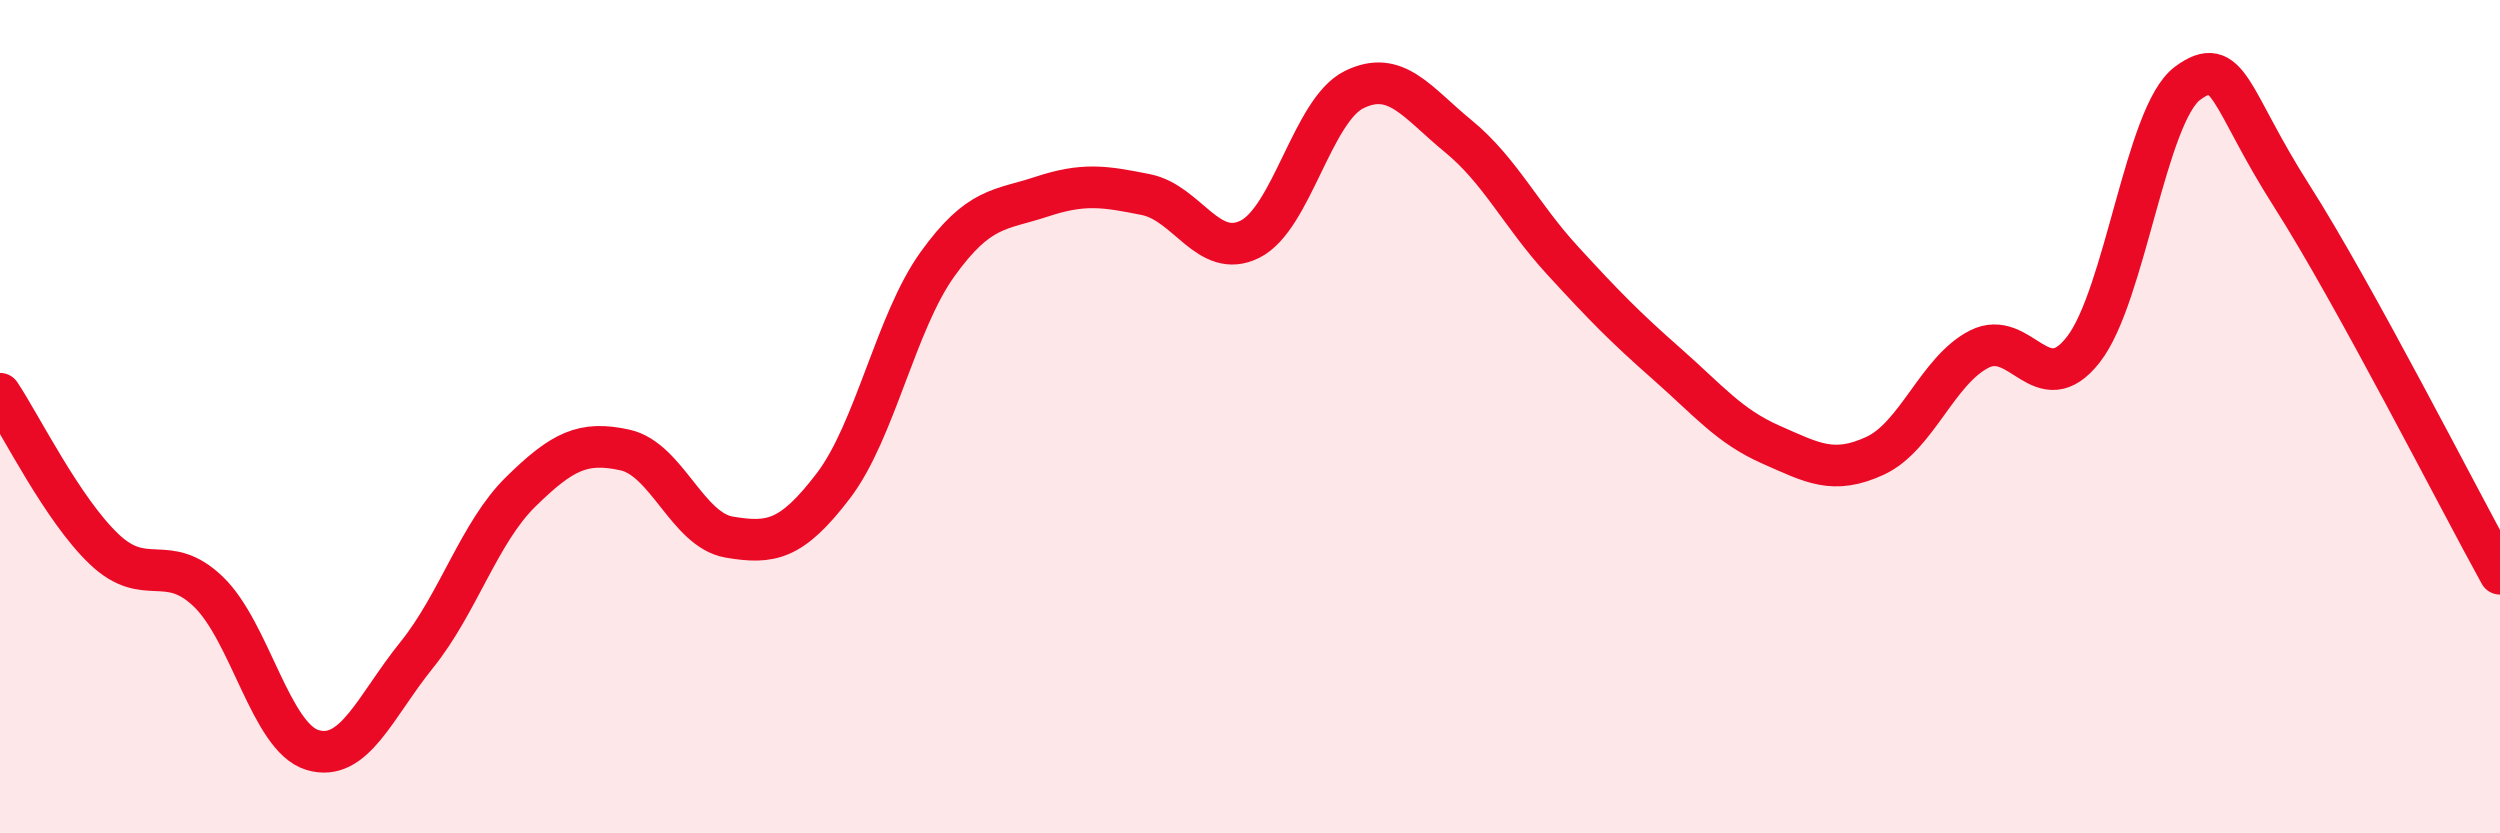
    <svg width="60" height="20" viewBox="0 0 60 20" xmlns="http://www.w3.org/2000/svg">
      <path
        d="M 0,9.45 C 0.5,10.2 1.5,12.23 2.5,13.18 C 3.5,14.13 4,13.24 5,14.2 C 6,15.16 6.5,17.7 7.5,18 C 8.5,18.3 9,16.96 10,15.72 C 11,14.48 11.5,12.78 12.5,11.8 C 13.5,10.82 14,10.58 15,10.8 C 16,11.02 16.5,12.72 17.5,12.89 C 18.5,13.06 19,12.97 20,11.66 C 21,10.35 21.5,7.73 22.5,6.34 C 23.5,4.95 24,5.05 25,4.72 C 26,4.39 26.5,4.47 27.5,4.67 C 28.5,4.87 29,6.24 30,5.74 C 31,5.24 31.5,2.64 32.5,2.15 C 33.5,1.66 34,2.45 35,3.27 C 36,4.09 36.5,5.16 37.5,6.25 C 38.5,7.34 39,7.85 40,8.73 C 41,9.61 41.5,10.23 42.5,10.67 C 43.5,11.11 44,11.4 45,10.94 C 46,10.48 46.5,8.89 47.5,8.38 C 48.5,7.87 49,9.67 50,8.39 C 51,7.11 51.5,2.74 52.5,2 C 53.5,1.26 53.5,2.35 55,4.7 C 56.5,7.05 59,11.96 60,13.77L60 20L0 20Z"
        fill="#EB0A25"
        opacity="0.1"
        stroke-linecap="round"
        stroke-linejoin="round"
      />
      <path
        d="M 0,9.45 C 0.5,10.2 1.5,12.23 2.5,13.18 C 3.5,14.13 4,13.24 5,14.2 C 6,15.16 6.5,17.7 7.5,18 C 8.5,18.3 9,16.96 10,15.72 C 11,14.48 11.5,12.78 12.5,11.8 C 13.5,10.82 14,10.58 15,10.8 C 16,11.02 16.5,12.72 17.5,12.89 C 18.5,13.06 19,12.97 20,11.66 C 21,10.35 21.5,7.73 22.5,6.34 C 23.5,4.95 24,5.05 25,4.72 C 26,4.39 26.5,4.47 27.5,4.67 C 28.5,4.87 29,6.24 30,5.74 C 31,5.24 31.5,2.64 32.5,2.15 C 33.5,1.66 34,2.45 35,3.27 C 36,4.09 36.5,5.16 37.5,6.25 C 38.5,7.34 39,7.85 40,8.73 C 41,9.61 41.5,10.23 42.5,10.67 C 43.5,11.11 44,11.4 45,10.94 C 46,10.48 46.5,8.89 47.5,8.38 C 48.5,7.87 49,9.67 50,8.39 C 51,7.11 51.5,2.74 52.5,2 C 53.5,1.26 53.5,2.35 55,4.7 C 56.5,7.05 59,11.96 60,13.77"
        stroke="#EB0A25"
        stroke-width="1"
        fill="none"
        stroke-linecap="round"
        stroke-linejoin="round"
      />
    </svg>
  